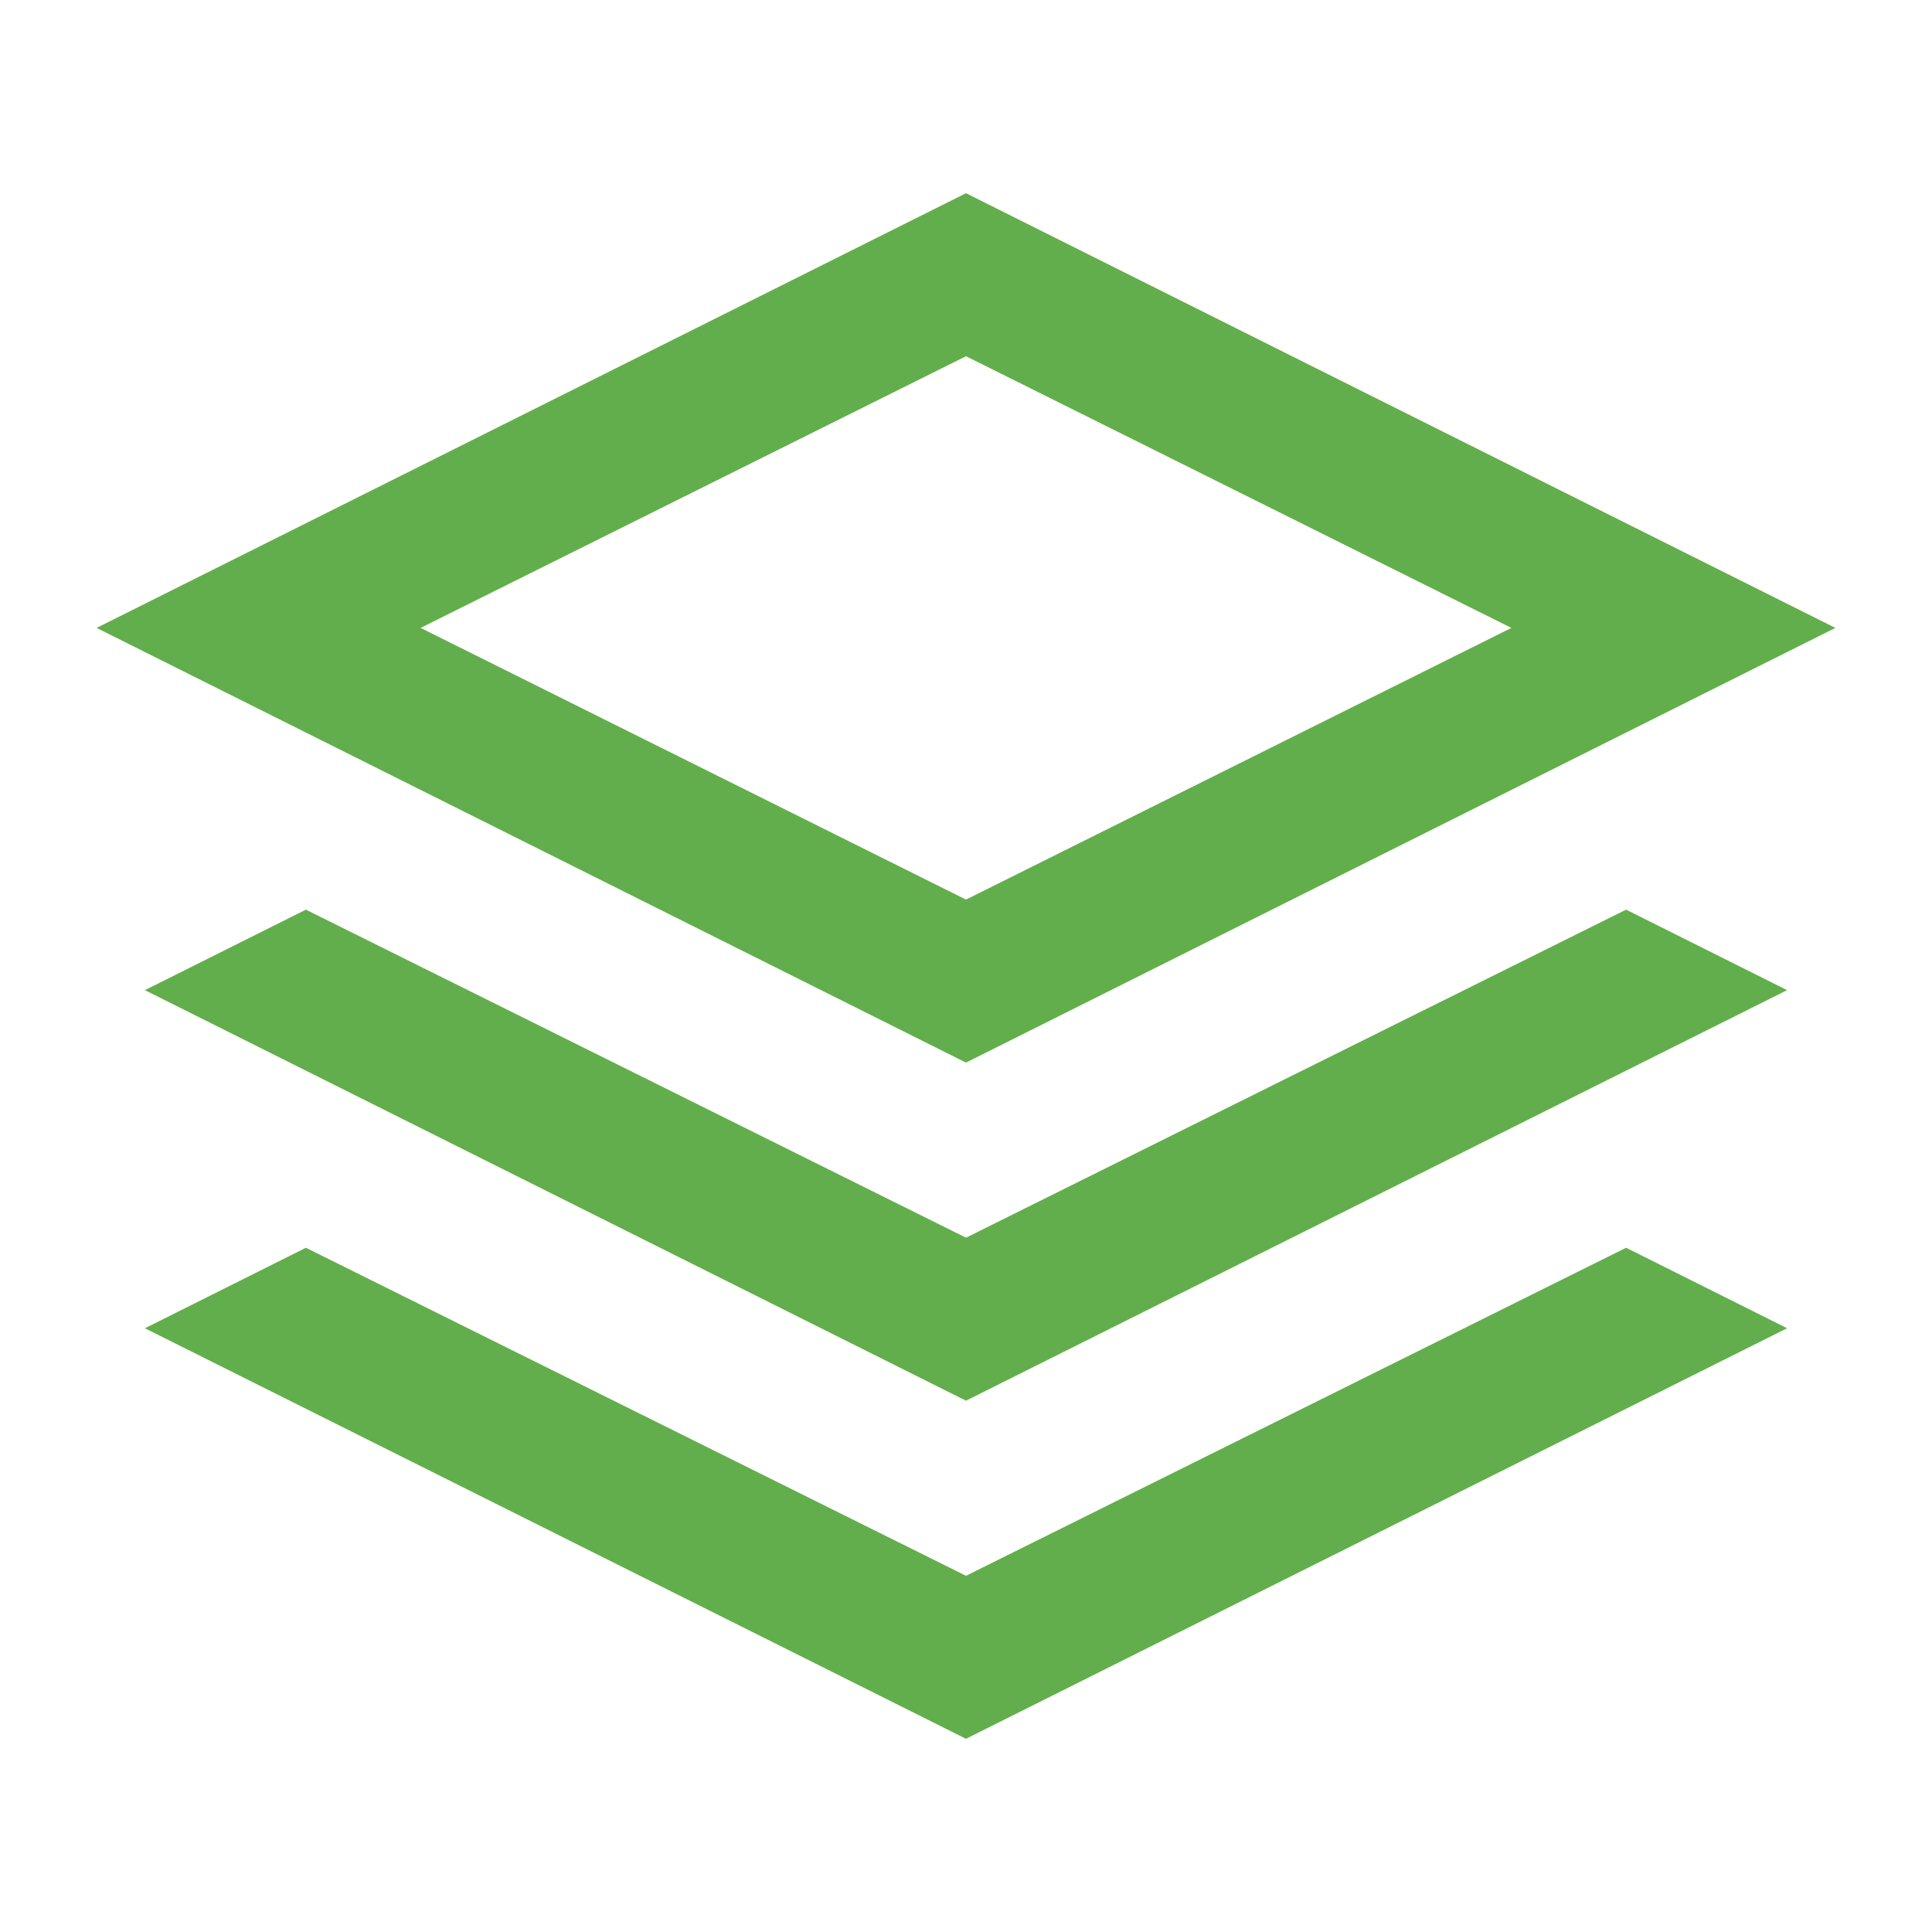 <svg xmlns="http://www.w3.org/2000/svg" height="20px" viewBox="0 -960 960 960" width="20px" fill="#63AE4C"><path d="M480-432 48-648l432-216 432 216-432 216Zm0 168L72-468l80-40 328 163 328-163 80 40-408 204Zm0 168L72-300l80-40 328 163 328-163 80 40L480-96Zm0-417 271-135-271-135-271 135 271 135Zm0-135Z"/></svg>
